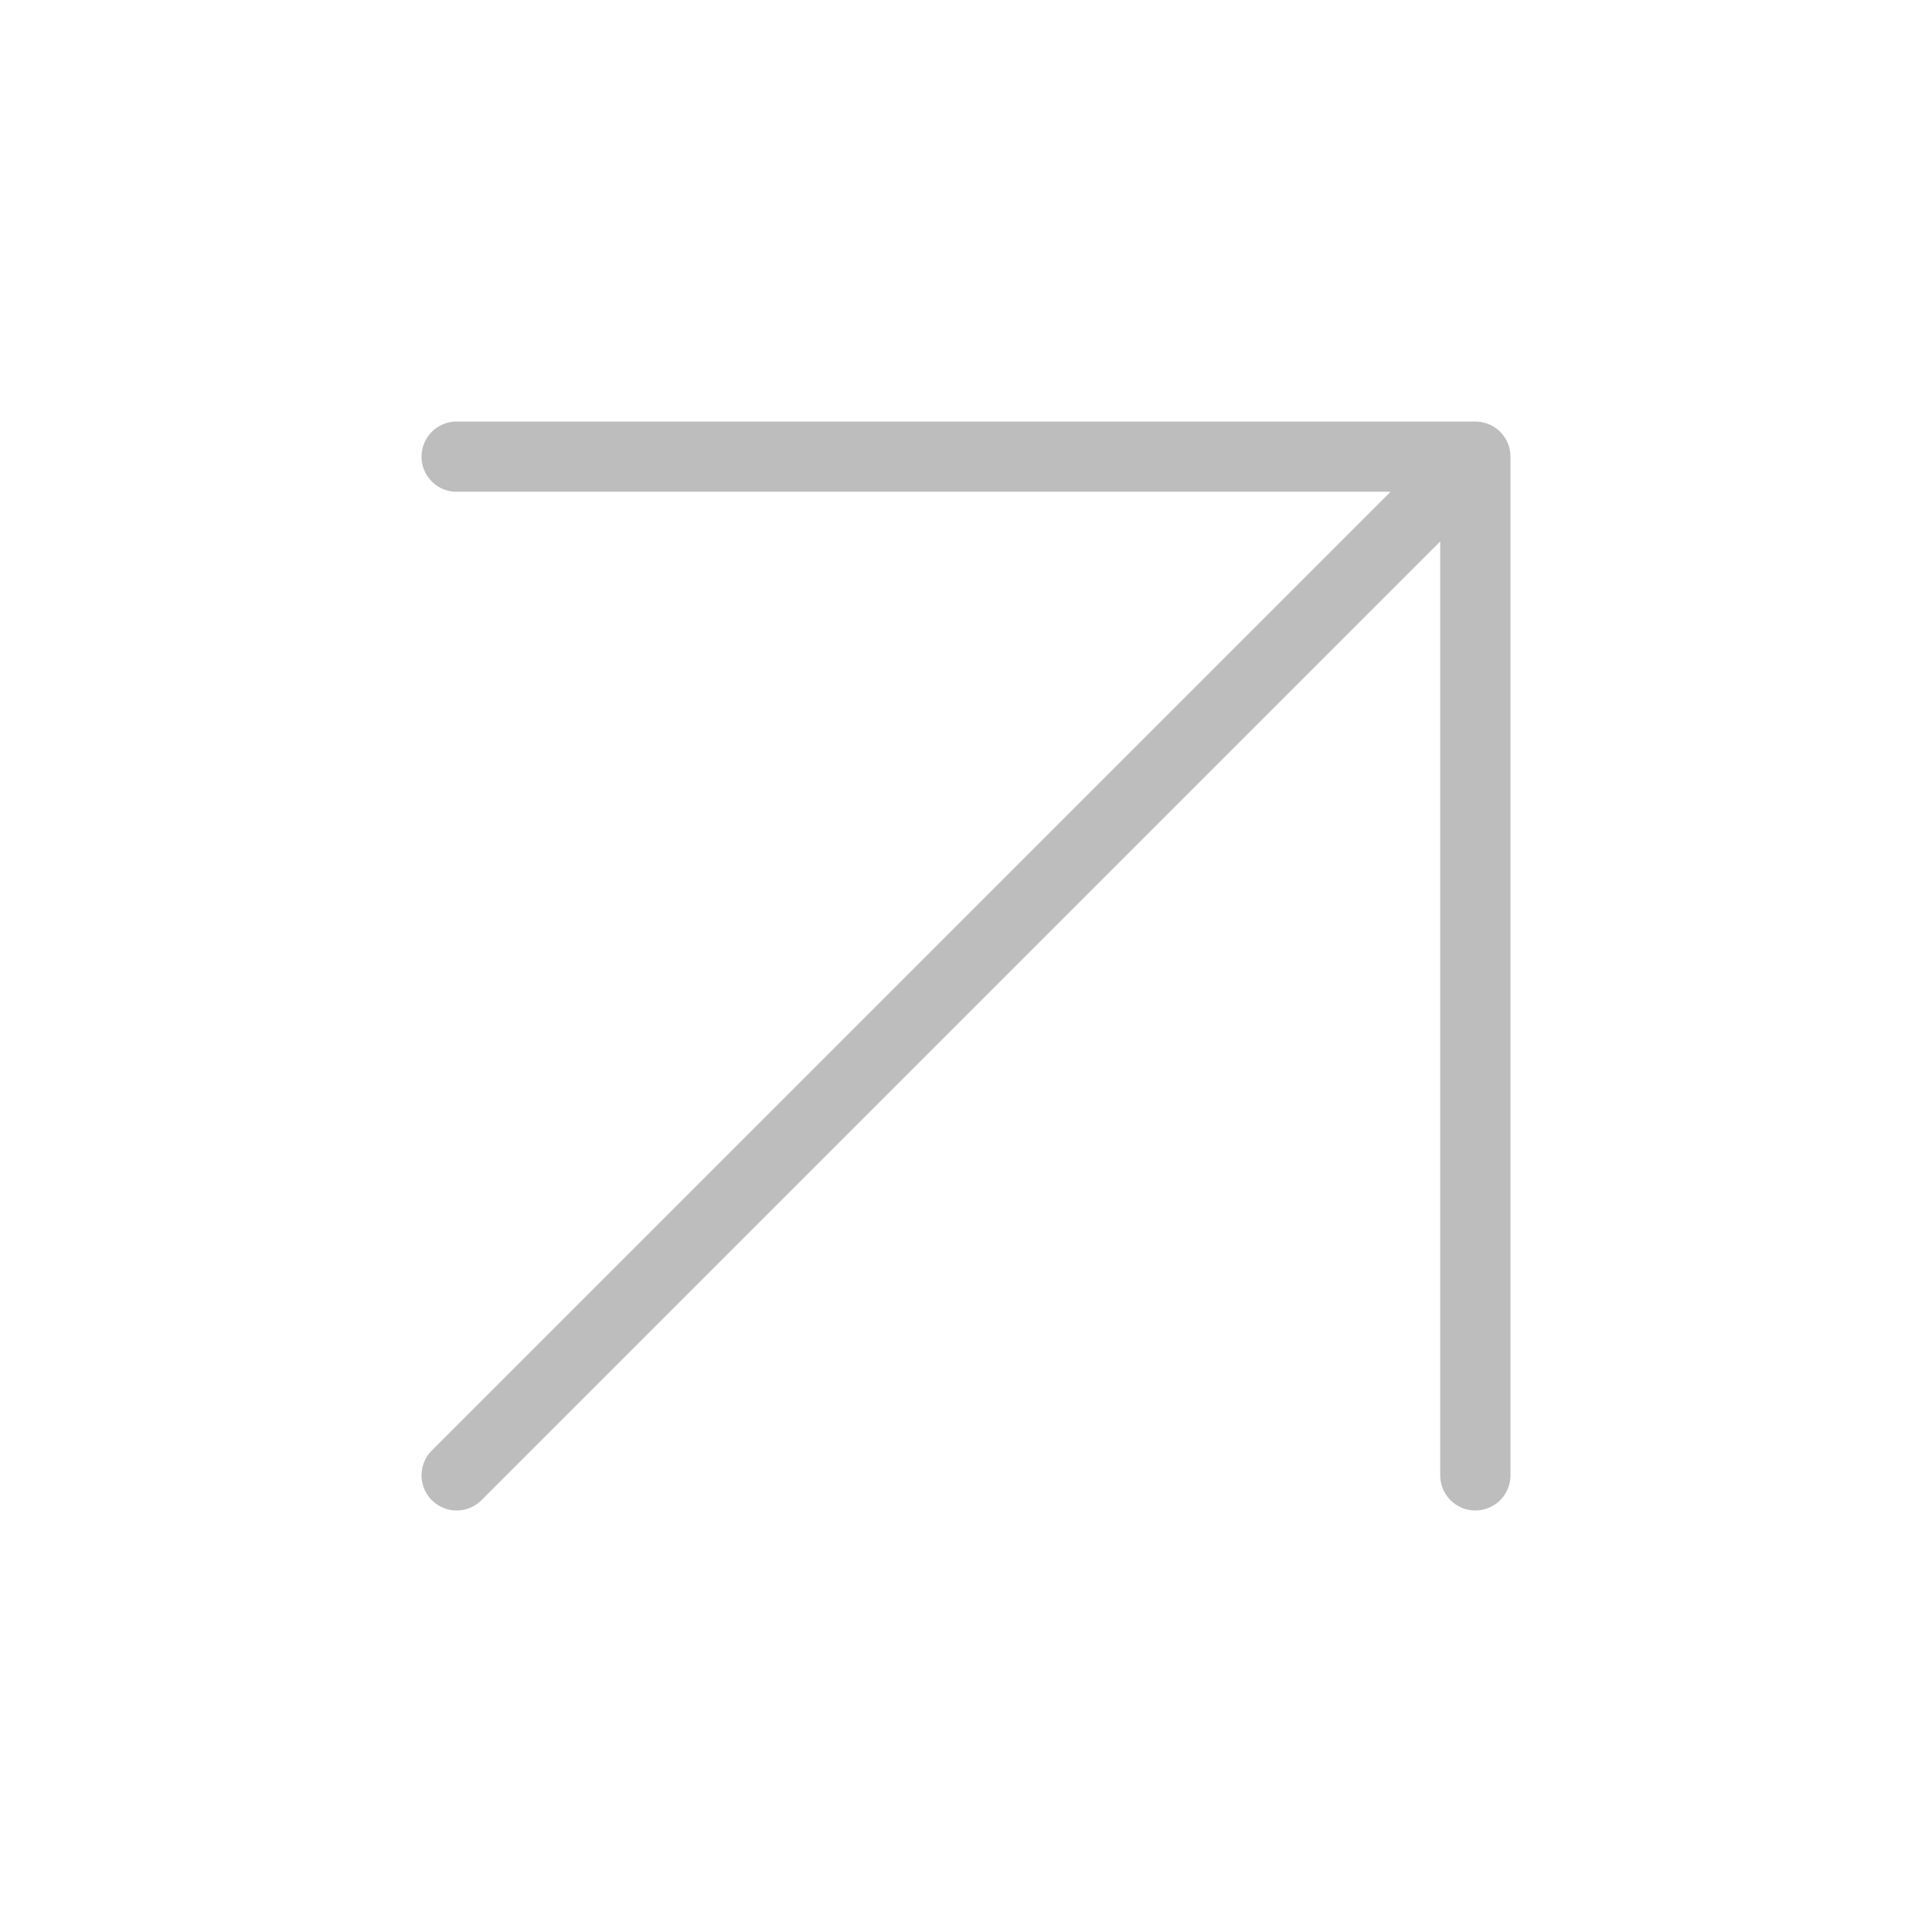 <?xml version="1.0" encoding="UTF-8"?> <svg xmlns="http://www.w3.org/2000/svg" width="55" height="55" viewBox="0 0 55 55" fill="none"><path d="M13 13H42M42 13V42M42 13L13 42" stroke="#BDBDBD" stroke-width="2" stroke-linecap="round"></path></svg> 